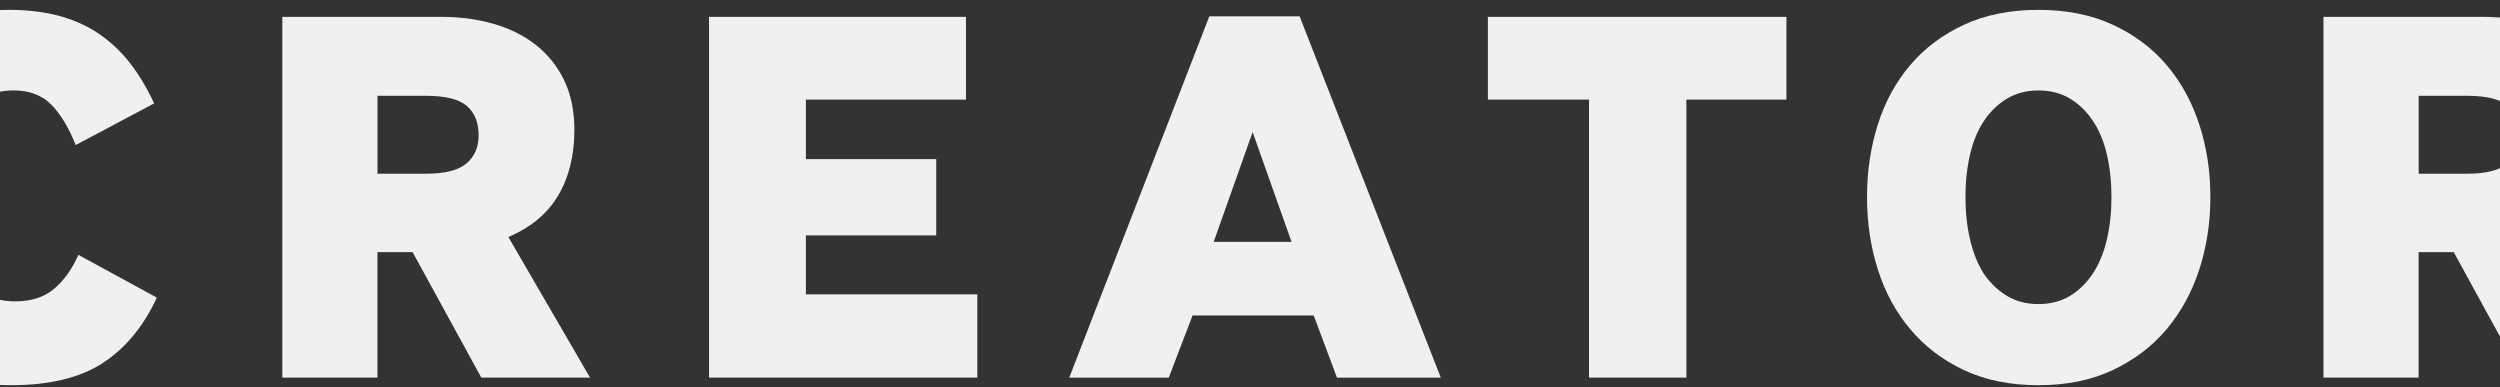 <?xml version="1.0" encoding="UTF-8"?><svg id="_レイヤー_2" xmlns="http://www.w3.org/2000/svg" xmlns:xlink="http://www.w3.org/1999/xlink" viewBox="0 0 639 99"><rect x="0" y="0" width="639" height="99" fill="#333333" stroke="none"/><defs><style>.cls-1{fill:none;}.cls-2{fill:#f0f0f0;}.cls-3{clip-path:url(#clippath);}</style><clipPath id="clippath"><rect class="cls-1" width="639" height="99"/></clipPath></defs><g id="_レイヤー_1-2"><g class="cls-3"><path class="cls-2" d="M40.09,76.06c-3.41,7.37-8.02,12.95-13.82,16.73-5.81,3.78-13.64,5.67-23.5,5.67-6.54,0-12.47-1.11-17.76-3.32-5.3-2.21-9.82-5.39-13.55-9.54s-6.61-9.17-8.64-15.07c-2.03-5.9-3.04-12.53-3.04-19.91,0-7.92,1.13-14.91,3.39-20.94,2.26-6.04,5.32-11.06,9.19-15.07,3.87-4.01,8.36-7.03,13.48-9.06C-9.06,3.53-3.6,2.52,2.21,2.52c4.79,0,9.08.51,12.86,1.52,3.78,1.02,7.17,2.54,10.16,4.56,2.99,2.03,5.64,4.52,7.95,7.46,2.3,2.95,4.38,6.41,6.22,10.37l-20.05,10.64c-1.75-4.42-3.83-7.86-6.22-10.3-2.4-2.44-5.62-3.66-9.68-3.66-3.04,0-5.72.69-8.02,2.07-2.3,1.38-4.22,3.27-5.74,5.67-1.52,2.4-2.67,5.3-3.46,8.71-.78,3.41-1.18,7.1-1.18,11.06,0,8.11,1.7,14.54,5.12,19.29,3.41,4.75,7.97,7.12,13.69,7.12,4.15,0,7.49-1.08,10.02-3.25,2.53-2.16,4.58-5.05,6.15-8.64l20.04,10.92Z"/><path class="cls-2" d="M72.16,96.52V4.31h40.78c4.7,0,9.12.6,13.27,1.8,4.15,1.2,7.74,3,10.78,5.39,3.04,2.4,5.44,5.39,7.19,8.99,1.75,3.59,2.63,7.83,2.63,12.72,0,6.45-1.36,12.01-4.08,16.66-2.72,4.66-6.98,8.23-12.79,10.71l20.87,35.94h-27.79l-17.56-32.07h-8.99v32.07h-24.33ZM96.49,44.4h12.44c4.79,0,8.23-.88,10.3-2.63,2.07-1.75,3.11-4.15,3.11-7.19,0-3.22-.99-5.71-2.97-7.46-1.98-1.75-5.46-2.63-10.44-2.63h-12.44v19.91Z"/><path class="cls-2" d="M181.23,96.52V4.31h65.67v21.15h-40.92v15.21h33.32v19.49h-33.32v15.07h43.82v21.29h-68.57Z"/><path class="cls-2" d="M273.3,96.52L309.1,4.18h23.09l36.08,92.35h-26.54l-5.94-15.9h-30.97l-6.08,15.9h-25.44ZM310.21,61.82h19.91l-9.95-28.06-9.95,28.06Z"/><path class="cls-2" d="M406.15,96.52V25.46h-25.85V4.31h76.31v21.15h-25.57v71.06h-24.88Z"/><path class="cls-2" d="M501.95,94.59c-5.44-2.58-10-6.06-13.69-10.44-3.69-4.38-6.45-9.47-8.29-15.28-1.84-5.81-2.76-11.98-2.76-18.52s.92-12.72,2.76-18.52c1.84-5.81,4.61-10.87,8.29-15.21,3.68-4.33,8.27-7.76,13.75-10.3,5.48-2.53,11.82-3.8,19.01-3.8s13.52,1.27,19.01,3.8c5.48,2.54,10.07,5.97,13.75,10.3,3.68,4.33,6.47,9.4,8.36,15.21,1.89,5.81,2.83,11.98,2.83,18.52s-.95,12.72-2.83,18.52c-1.89,5.81-4.68,10.9-8.36,15.28-3.69,4.38-8.27,7.86-13.75,10.44-5.48,2.58-11.82,3.87-19.01,3.87s-13.55-1.29-19.08-3.87ZM507.07,69.98c1.66,2.4,3.64,4.29,5.94,5.67,2.3,1.38,4.98,2.07,8.02,2.07s5.71-.69,8.02-2.07c2.3-1.38,4.26-3.29,5.88-5.74,1.61-2.44,2.81-5.34,3.59-8.71.78-3.36,1.17-6.98,1.17-10.85s-.39-7.49-1.17-10.85c-.78-3.36-1.98-6.24-3.59-8.64-1.61-2.4-3.57-4.29-5.88-5.67-2.3-1.38-4.98-2.07-8.02-2.07s-5.71.69-8.02,2.07c-2.3,1.38-4.26,3.27-5.88,5.67-1.61,2.4-2.81,5.28-3.59,8.64-.78,3.37-1.17,6.98-1.17,10.85s.39,7.49,1.17,10.85c.78,3.37,1.96,6.29,3.53,8.78Z"/><path class="cls-2" d="M593.88,96.52V4.31h40.78c4.7,0,9.12.6,13.27,1.8,4.15,1.2,7.74,3,10.78,5.39,3.04,2.4,5.44,5.39,7.19,8.99,1.75,3.59,2.63,7.83,2.63,12.72,0,6.45-1.36,12.01-4.08,16.66-2.72,4.66-6.98,8.23-12.79,10.71l20.87,35.94h-27.79l-17.56-32.07h-8.99v32.07h-24.33ZM618.21,44.4h12.44c4.79,0,8.23-.88,10.3-2.63,2.07-1.75,3.11-4.15,3.11-7.19,0-3.22-.99-5.71-2.97-7.46-1.98-1.75-5.46-2.63-10.44-2.63h-12.44v19.91Z"/></g></g></svg>